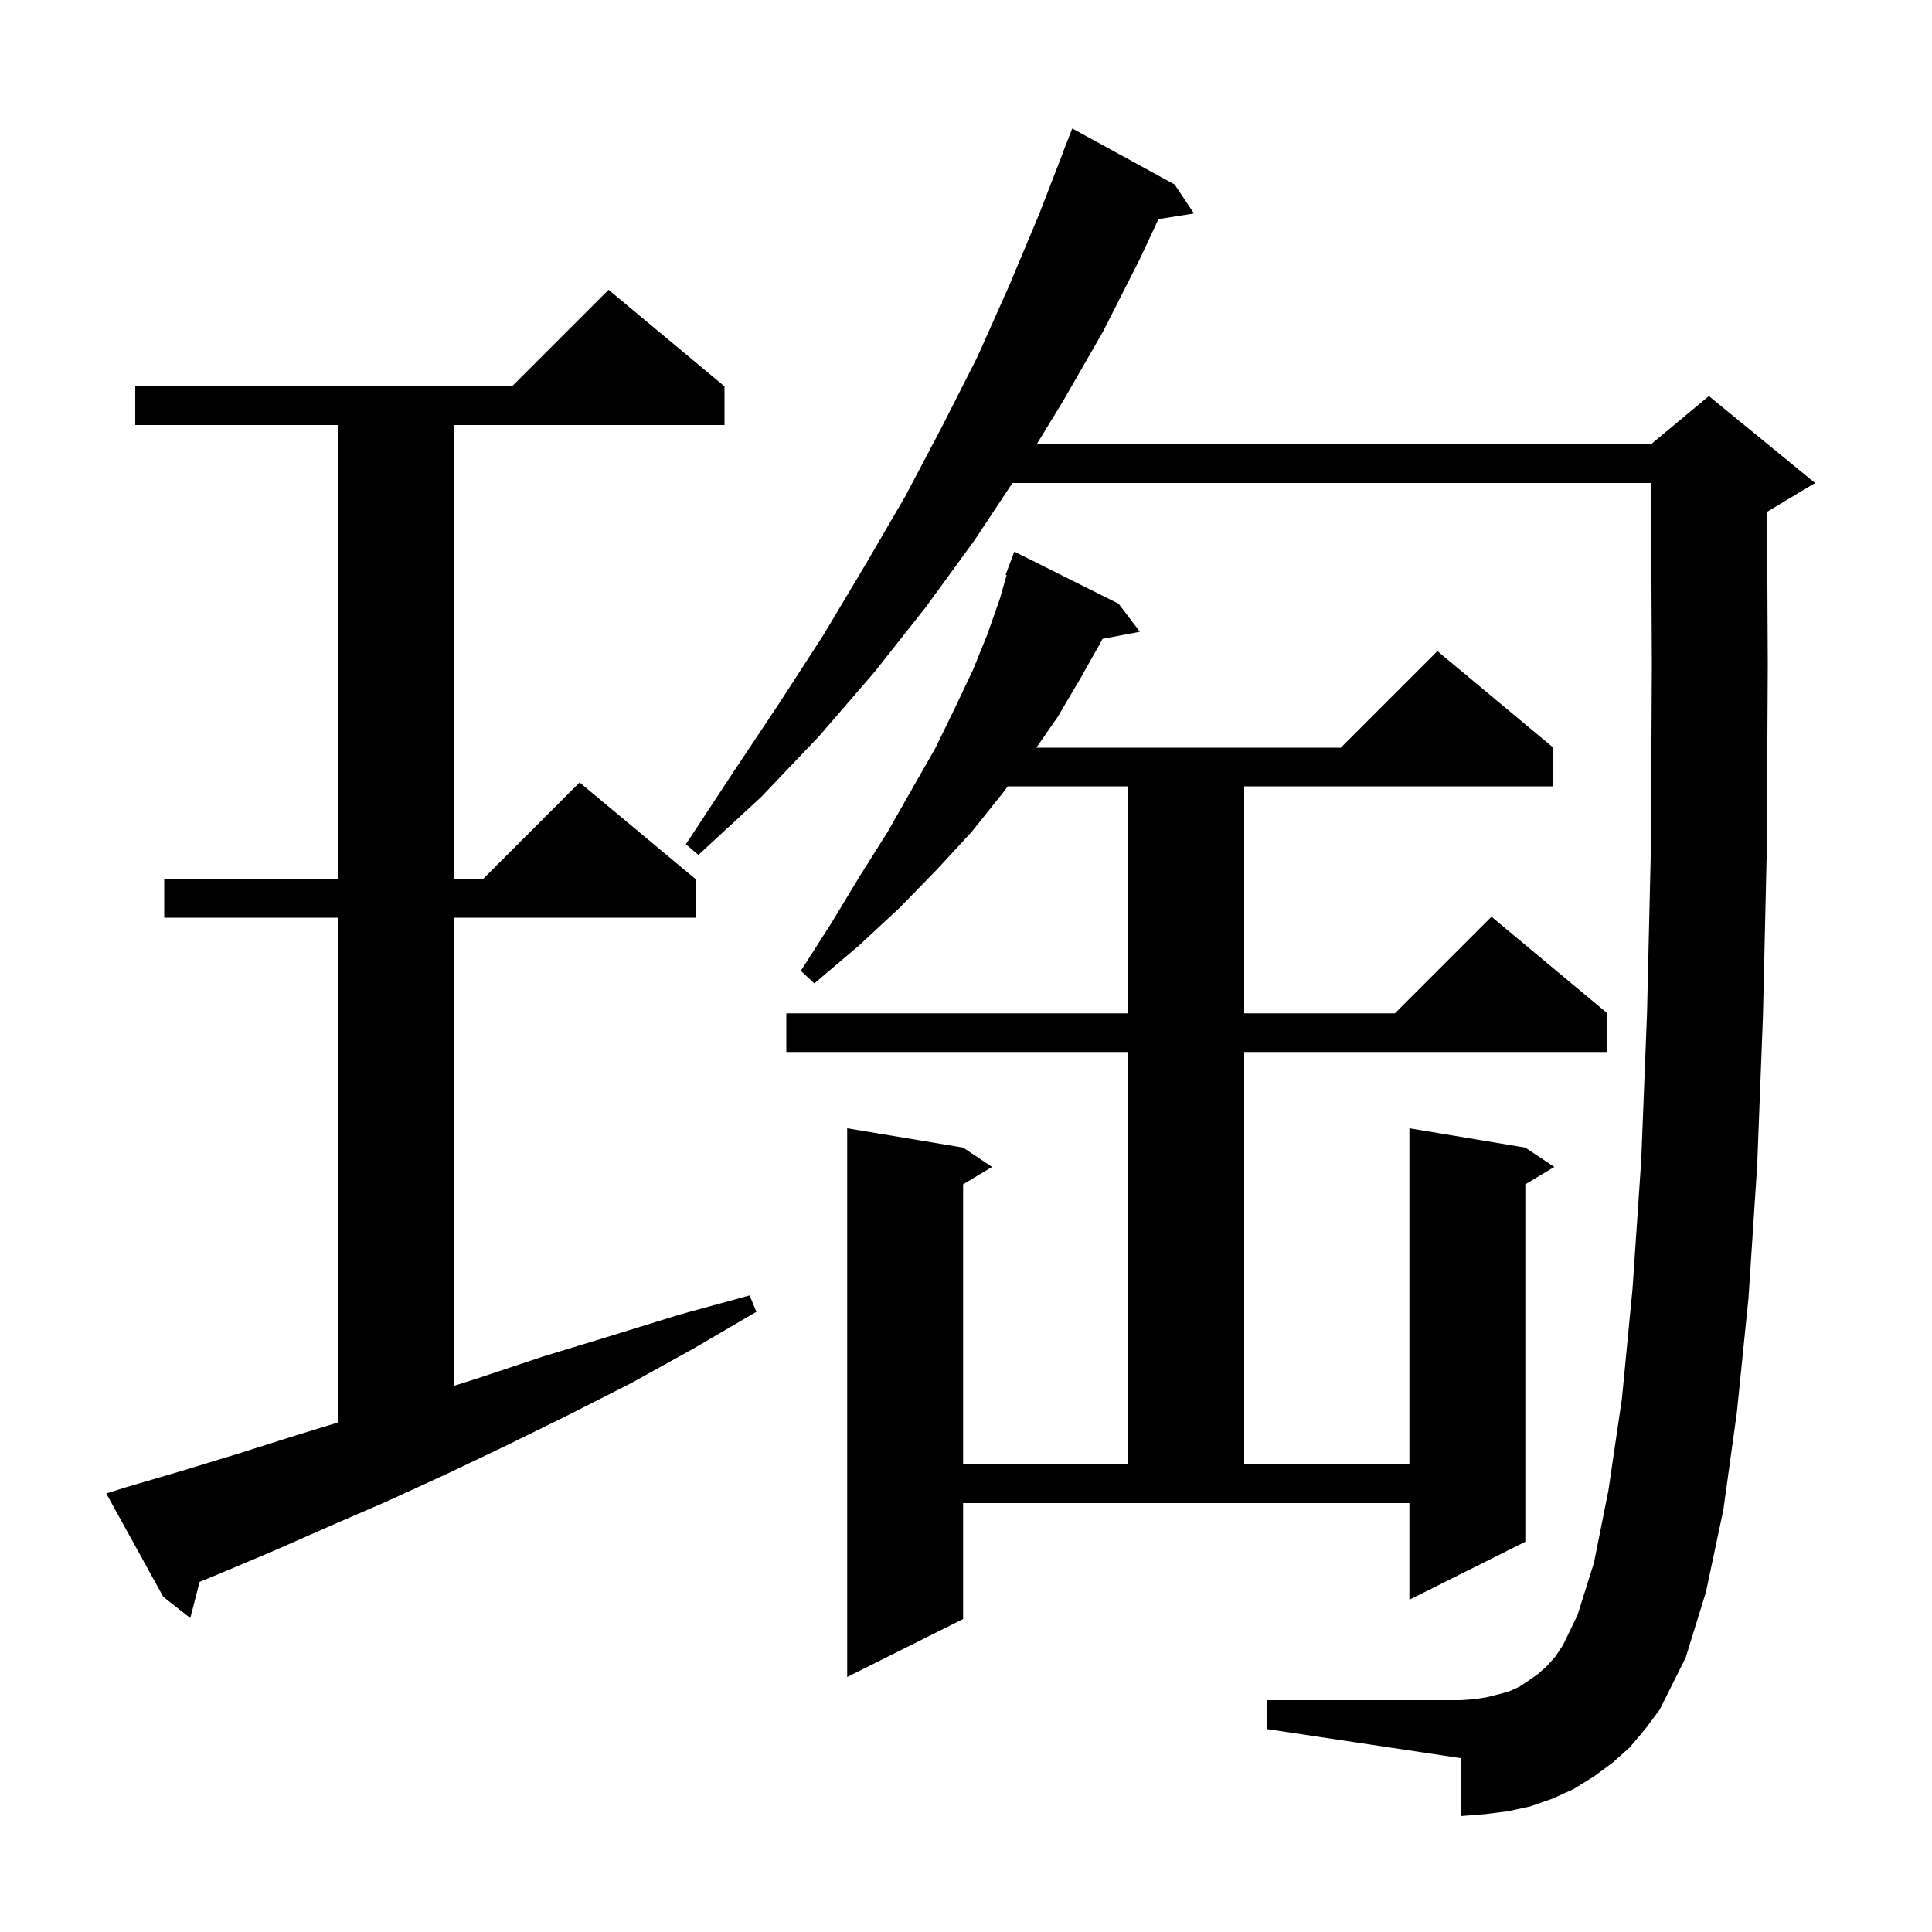 <svg xmlns="http://www.w3.org/2000/svg" xmlns:xlink="http://www.w3.org/1999/xlink" version="1.1" baseProfile="full" viewBox="0 0 200 200" width="200" height="200"><g fill="currentColor"><path d="M 168.7 180.9 L 166.9 182.5 L 165.0 183.9 L 162.9 185.2 L 160.7 186.2 L 158.4 187.0 L 156.1 187.5 L 153.7 187.8 L 151.2 188.0 L 151.2 182.0 L 131.2 179.0 L 131.2 176.0 L 151.2 176.0 L 152.6 175.9 L 153.9 175.7 L 155.1 175.4 L 156.2 175.1 L 157.3 174.6 L 158.2 174.0 L 159.2 173.3 L 160.1 172.5 L 161.0 171.5 L 161.8 170.3 L 163.3 167.2 L 165.0 161.8 L 166.5 154.3 L 167.9 144.8 L 169.0 133.4 L 169.9 120.1 L 170.5 104.9 L 170.9 87.8 L 171.0 68.8 L 170.948 57.98 L 170.9 58.0 L 170.9 50.0 L 104.806 50.0 L 100.9 55.9 L 95.8 62.9 L 90.5 69.6 L 84.8 76.2 L 78.8 82.5 L 72.3 88.5 L 71.0 87.4 L 75.8 80.1 L 80.6 72.9 L 85.2 65.8 L 89.5 58.6 L 93.7 51.4 L 97.5 44.2 L 101.2 36.9 L 104.5 29.5 L 107.6 22.1 L 110.112 15.604 L 110.1 15.6 L 111.0 13.3 L 121.6 19.1 L 123.6 22.1 L 119.926 22.68 L 118.0 26.8 L 114.2 34.3 L 110.0 41.6 L 107.311 46.0 L 170.9 46.0 L 176.9 41.0 L 187.9 50.0 L 182.924 52.985 L 183.0 68.8 L 182.9 87.9 L 182.5 105.2 L 181.9 120.7 L 181.0 134.4 L 179.8 146.2 L 178.4 156.3 L 176.6 164.8 L 174.5 171.6 L 171.8 177.0 L 170.3 179.0 Z M 99.7 167.6 L 87.7 173.6 L 87.7 116.8 L 99.7 118.8 L 102.7 120.8 L 99.7 122.6 L 99.7 151.6 L 116.8 151.6 L 116.8 108.9 L 81.4 108.9 L 81.4 104.9 L 116.8 104.9 L 116.8 81.4 L 104.325 81.4 L 103.8 82.1 L 100.6 86.1 L 97.0 90.0 L 93.1 94.0 L 88.9 97.9 L 84.3 101.8 L 82.9 100.5 L 86.1 95.5 L 89.0 90.7 L 91.9 86.1 L 94.4 81.7 L 96.8 77.5 L 98.8 73.4 L 100.7 69.4 L 102.2 65.7 L 103.5 62.0 L 104.206 59.527 L 104.1 59.5 L 105.0 57.1 L 115.8 62.5 L 118.0 65.4 L 114.122 66.135 L 114.0 66.4 L 111.8 70.3 L 109.5 74.2 L 107.285 77.4 L 138.8 77.4 L 148.8 67.4 L 160.8 77.4 L 160.8 81.4 L 128.8 81.4 L 128.8 104.9 L 144.4 104.9 L 154.4 94.9 L 166.4 104.9 L 166.4 108.9 L 128.8 108.9 L 128.8 151.6 L 145.9 151.6 L 145.9 116.8 L 157.9 118.8 L 160.9 120.8 L 157.9 122.6 L 157.9 159.6 L 145.9 165.6 L 145.9 155.6 L 99.7 155.6 Z M 12.9 154.0 L 18.7 152.3 L 24.6 150.5 L 30.6 148.6 L 35.0 147.252 L 35.0 95.0 L 17.0 95.0 L 17.0 91.0 L 35.0 91.0 L 35.0 44.0 L 14.0 44.0 L 14.0 40.0 L 53.0 40.0 L 63.0 30.0 L 75.0 40.0 L 75.0 44.0 L 47.0 44.0 L 47.0 91.0 L 50.0 91.0 L 60.0 81.0 L 72.0 91.0 L 72.0 95.0 L 47.0 95.0 L 47.0 143.459 L 49.7 142.6 L 56.3 140.4 L 63.2 138.3 L 70.3 136.1 L 77.6 134.1 L 78.3 135.8 L 71.8 139.6 L 65.3 143.2 L 58.8 146.5 L 52.5 149.6 L 46.2 152.6 L 40.1 155.4 L 34.1 158.0 L 28.2 160.6 L 22.5 163.0 L 20.663 163.754 L 19.7 167.5 L 16.9 165.3 L 11.0 154.6 Z "/></g></svg>